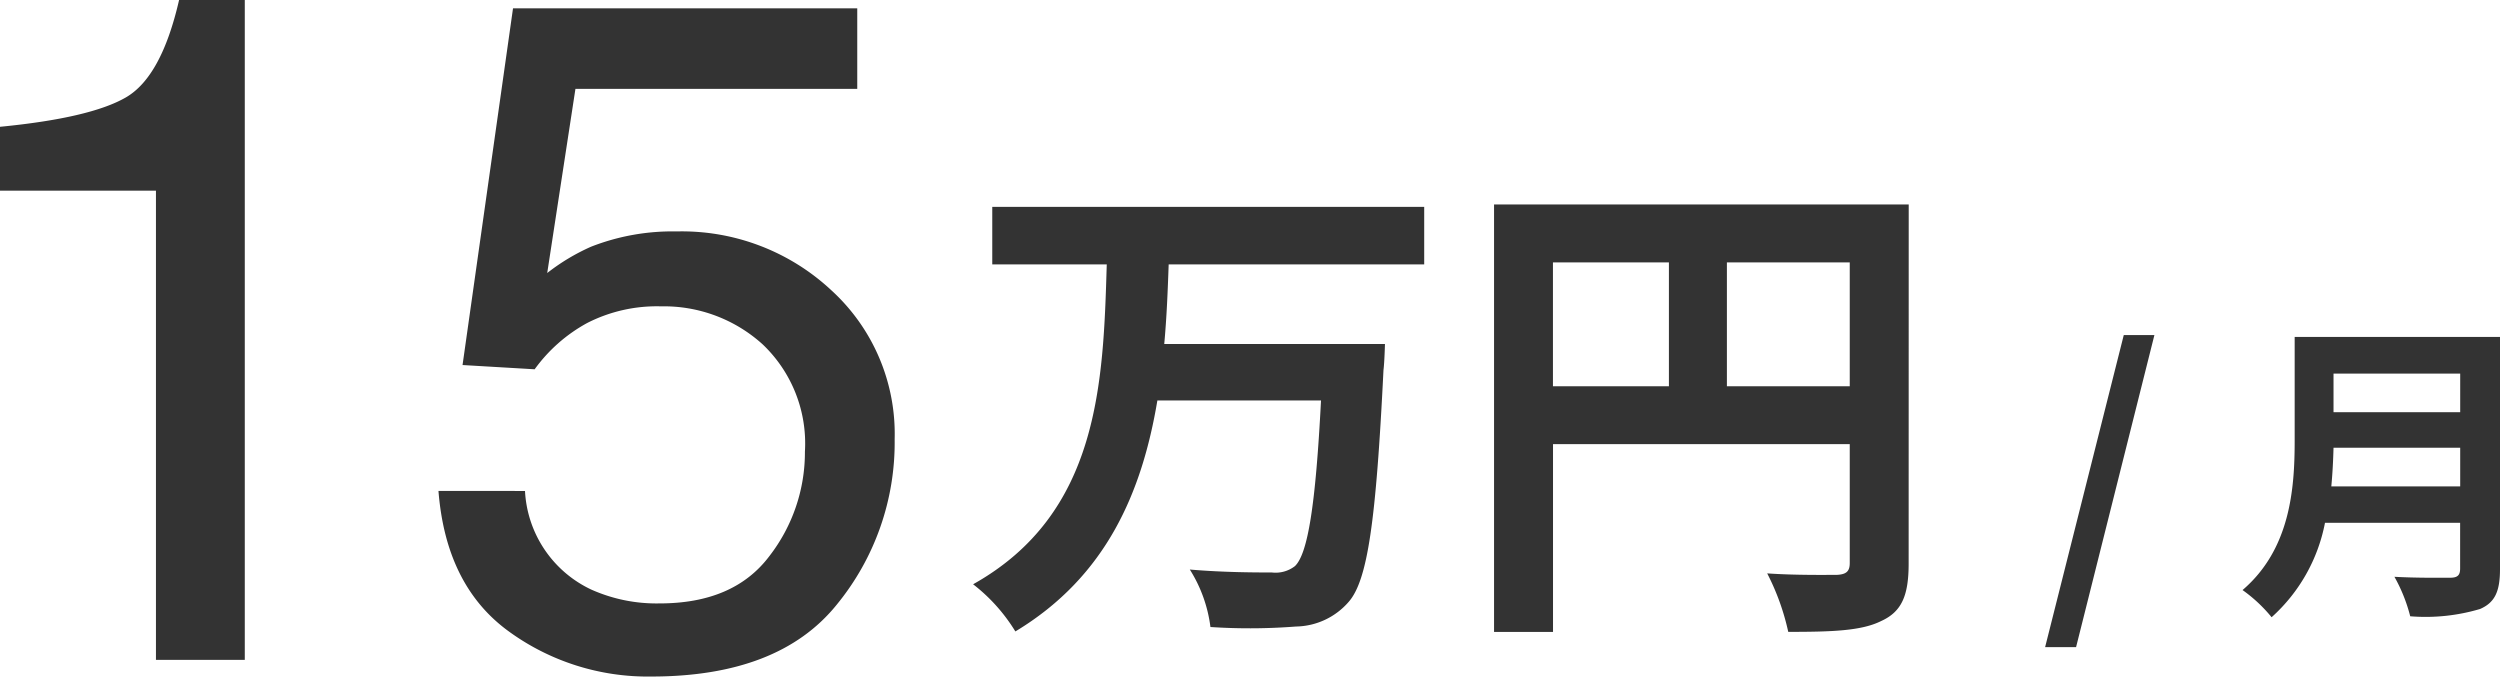 <svg xmlns="http://www.w3.org/2000/svg" width="142.452" height="38.549" viewBox="0 0 142.452 38.549">
  <g id="グループ_2027" data-name="グループ 2027" transform="translate(9556.832 9000.752)">
    <path id="パス_5645" data-name="パス 5645" d="M5.168-26.736v-3.639q5.142-.5,7.172-1.674t3.032-5.55h3.744V0H14.054V-26.736ZM35.083-9.624a6.58,6.58,0,0,0,3.771,5.616,9.1,9.1,0,0,0,3.9.791q4.219,0,6.249-2.689a9.659,9.659,0,0,0,2.03-5.959,7.789,7.789,0,0,0-2.413-6.117,8.374,8.374,0,0,0-5.788-2.162,8.717,8.717,0,0,0-4.206.949,9.009,9.009,0,0,0-2.993,2.637L31.524-16.8,34.4-37.125H54.015v4.588H37.957L36.349-22.043a11.792,11.792,0,0,1,2.5-1.5,12.715,12.715,0,0,1,4.878-.87,12.48,12.48,0,0,1,8.807,3.349,11.075,11.075,0,0,1,3.612,8.49,14.568,14.568,0,0,1-3.309,9.439Q49.532.949,42.281.949a13.45,13.45,0,0,1-8.161-2.6q-3.546-2.6-3.968-7.976Z" transform="translate(-9562 -8963.152)" fill="#333"/>
    <path id="パス_5646" data-name="パス 5646" d="M26.32-18.536v-3.276H1.708v3.276H8.232c-.2,6.748-.42,14.2-7.616,18.228A9.964,9.964,0,0,1,3.024,2.38C8.232-.756,10.248-5.6,11.116-10.78H20.44c-.308,5.992-.756,8.736-1.484,9.436A1.8,1.8,0,0,1,17.64-.98c-.84,0-2.744,0-4.676-.168A8,8,0,0,1,14.14,2.128,34.228,34.228,0,0,0,19.012,2.1a4.059,4.059,0,0,0,3-1.4C23.1-.532,23.576-3.92,24-12.516c.056-.42.084-1.484.084-1.484H11.508c.14-1.512.2-3.052.252-4.536Zm17.248,6.944v-7.056h7v7.056Zm-9.912-7.056h6.608v7.056H33.656Zm20.272-3.3H30.3V2.408h3.36v-10.7H50.568v6.776c0,.476-.2.644-.728.672-.56,0-2.38.028-3.976-.084a13.61,13.61,0,0,1,1.2,3.332c2.492,0,4.172-.056,5.292-.616,1.176-.532,1.568-1.456,1.568-3.276ZM61.7,3.276h1.764l4.464-17.784H66.182ZM78.008-5.886c.072-.756.108-1.512.126-2.2h7.218v2.2Zm7.344-6.426v2.2H78.134v-2.2ZM87.62-14.4H75.92v5.922c0,2.736-.252,6.174-2.97,8.5a8.454,8.454,0,0,1,1.656,1.548,9.682,9.682,0,0,0,3.042-5.382h7.7v2.61c0,.378-.144.522-.576.522-.4,0-1.908.018-3.168-.054a9.189,9.189,0,0,1,.9,2.25A10.889,10.889,0,0,0,86.486,1.1C87.314.738,87.62.126,87.62-1.17Z" transform="translate(-9502 -8967.152)" fill="#333"/>
  </g>
</svg>

